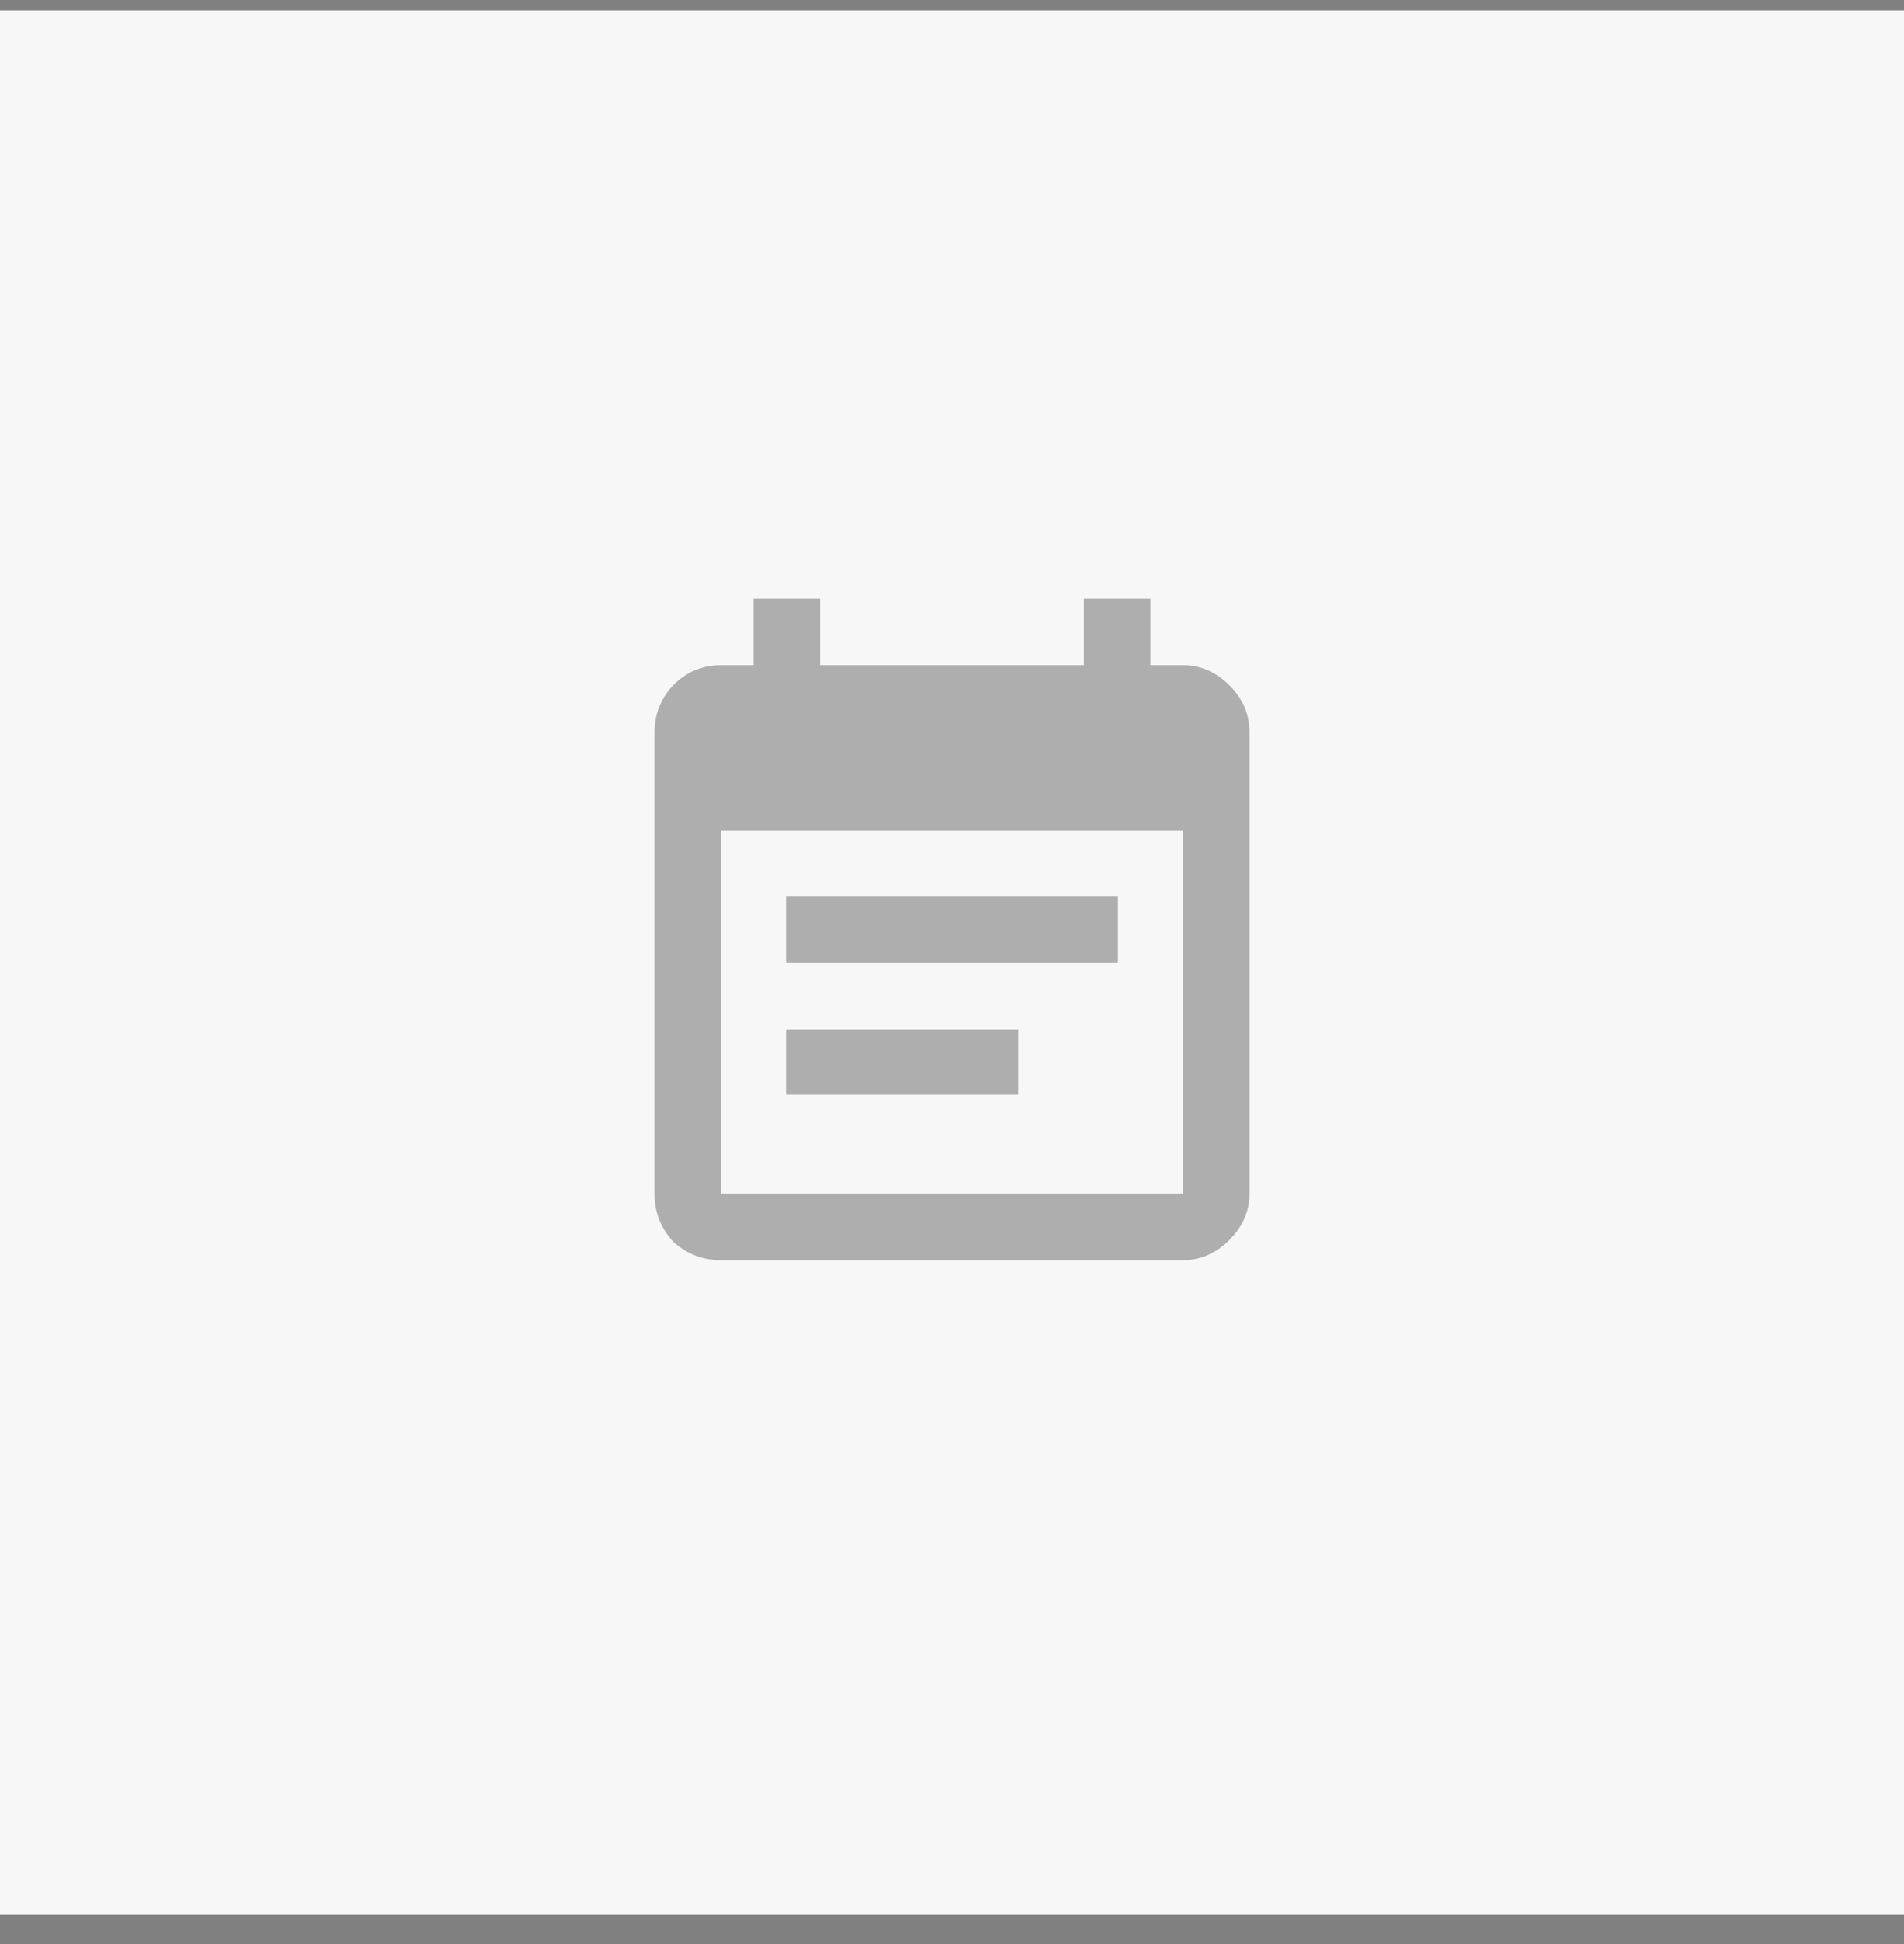 <svg width="48" height="49" viewBox="0 0 48 49" fill="none" xmlns="http://www.w3.org/2000/svg">
<rect x="0" y="0" width="48" height="49" fill="#808080" stroke="none"/>
<rect y="0.264" width="48" height="48" fill="white"/>
<rect y="0.264" width="48" height="48" fill="#3A3335" fill-opacity="0.04"/>
<path d="M25.68 25.943V27.584H19.82V25.943H25.68ZM29.82 30.084V20.943H18.18V30.084H29.82ZM29.82 16.764C30.263 16.764 30.654 16.933 30.992 17.271C31.331 17.61 31.5 18.001 31.5 18.443V30.084C31.5 30.527 31.331 30.917 30.992 31.256C30.654 31.594 30.263 31.764 29.82 31.764H18.18C17.711 31.764 17.307 31.607 16.969 31.295C16.656 30.956 16.5 30.553 16.5 30.084V18.443C16.5 18.001 16.656 17.61 16.969 17.271C17.307 16.933 17.711 16.764 18.18 16.764H19V15.084H20.68V16.764H27.32V15.084H29V16.764H29.82ZM28.18 22.584V24.264H19.82V22.584H28.18Z" fill="#AEAEAE"/>
</svg>
